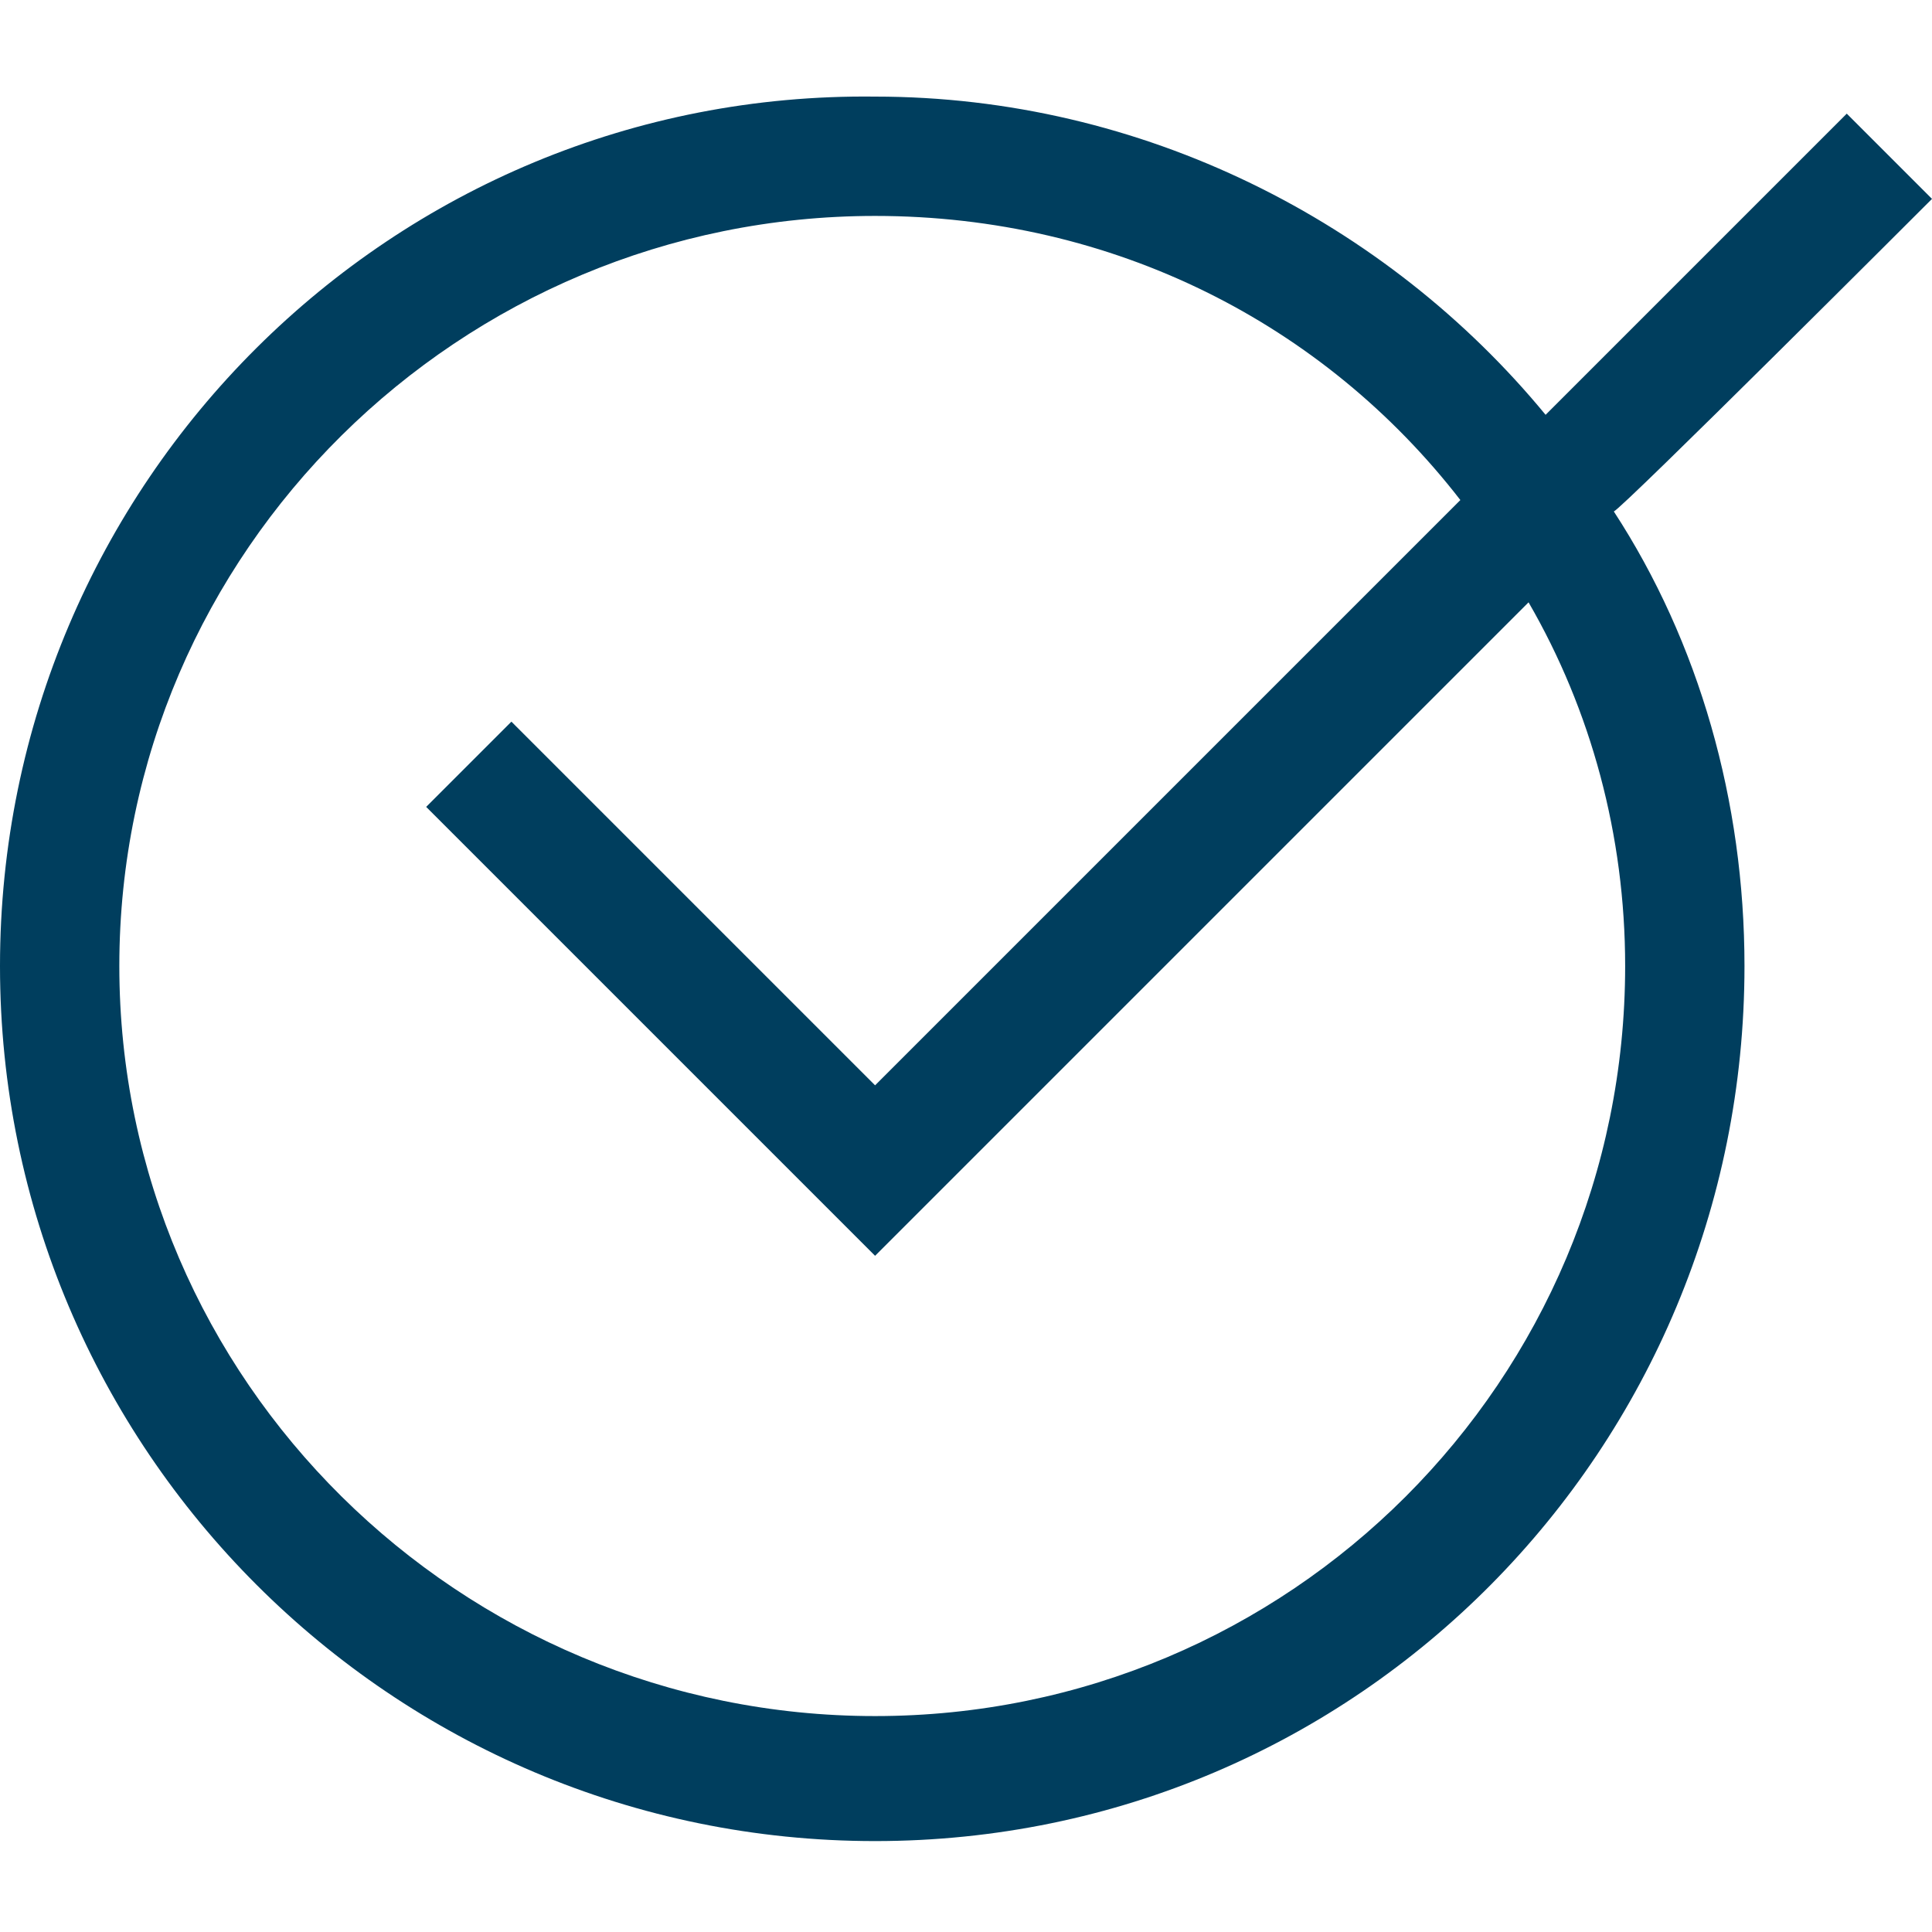 <?xml version="1.0" encoding="utf-8"?>
<svg width="34" height="34" xmlns="http://www.w3.org/2000/svg" viewBox="0 0 34 34">
<path fill="#003E5E" d="M34,3.5l-1.5-1.5l-5.3,5.3c-2.8-3.4-7.1-5.6-11.8-5.6C6.9,1.6,0,8.5,0,17s6.9,15.4,15.4,15.4S30.7,25.5,30.7,17
	c0-2.9-0.8-5.7-2.3-8C28.5,9,34,3.5,34,3.5z M28.6,17c0,7.3-5.9,13.2-13.2,13.2S2.1,24.3,2.1,17S8.1,3.8,15.4,3.8
	c4.2,0,7.9,1.9,10.3,5L15.4,19.1L9,12.7l-1.5,1.5l7.9,7.9l11.5-11.5C28,12.5,28.6,14.7,28.6,17L28.6,17z"/>
</svg>
